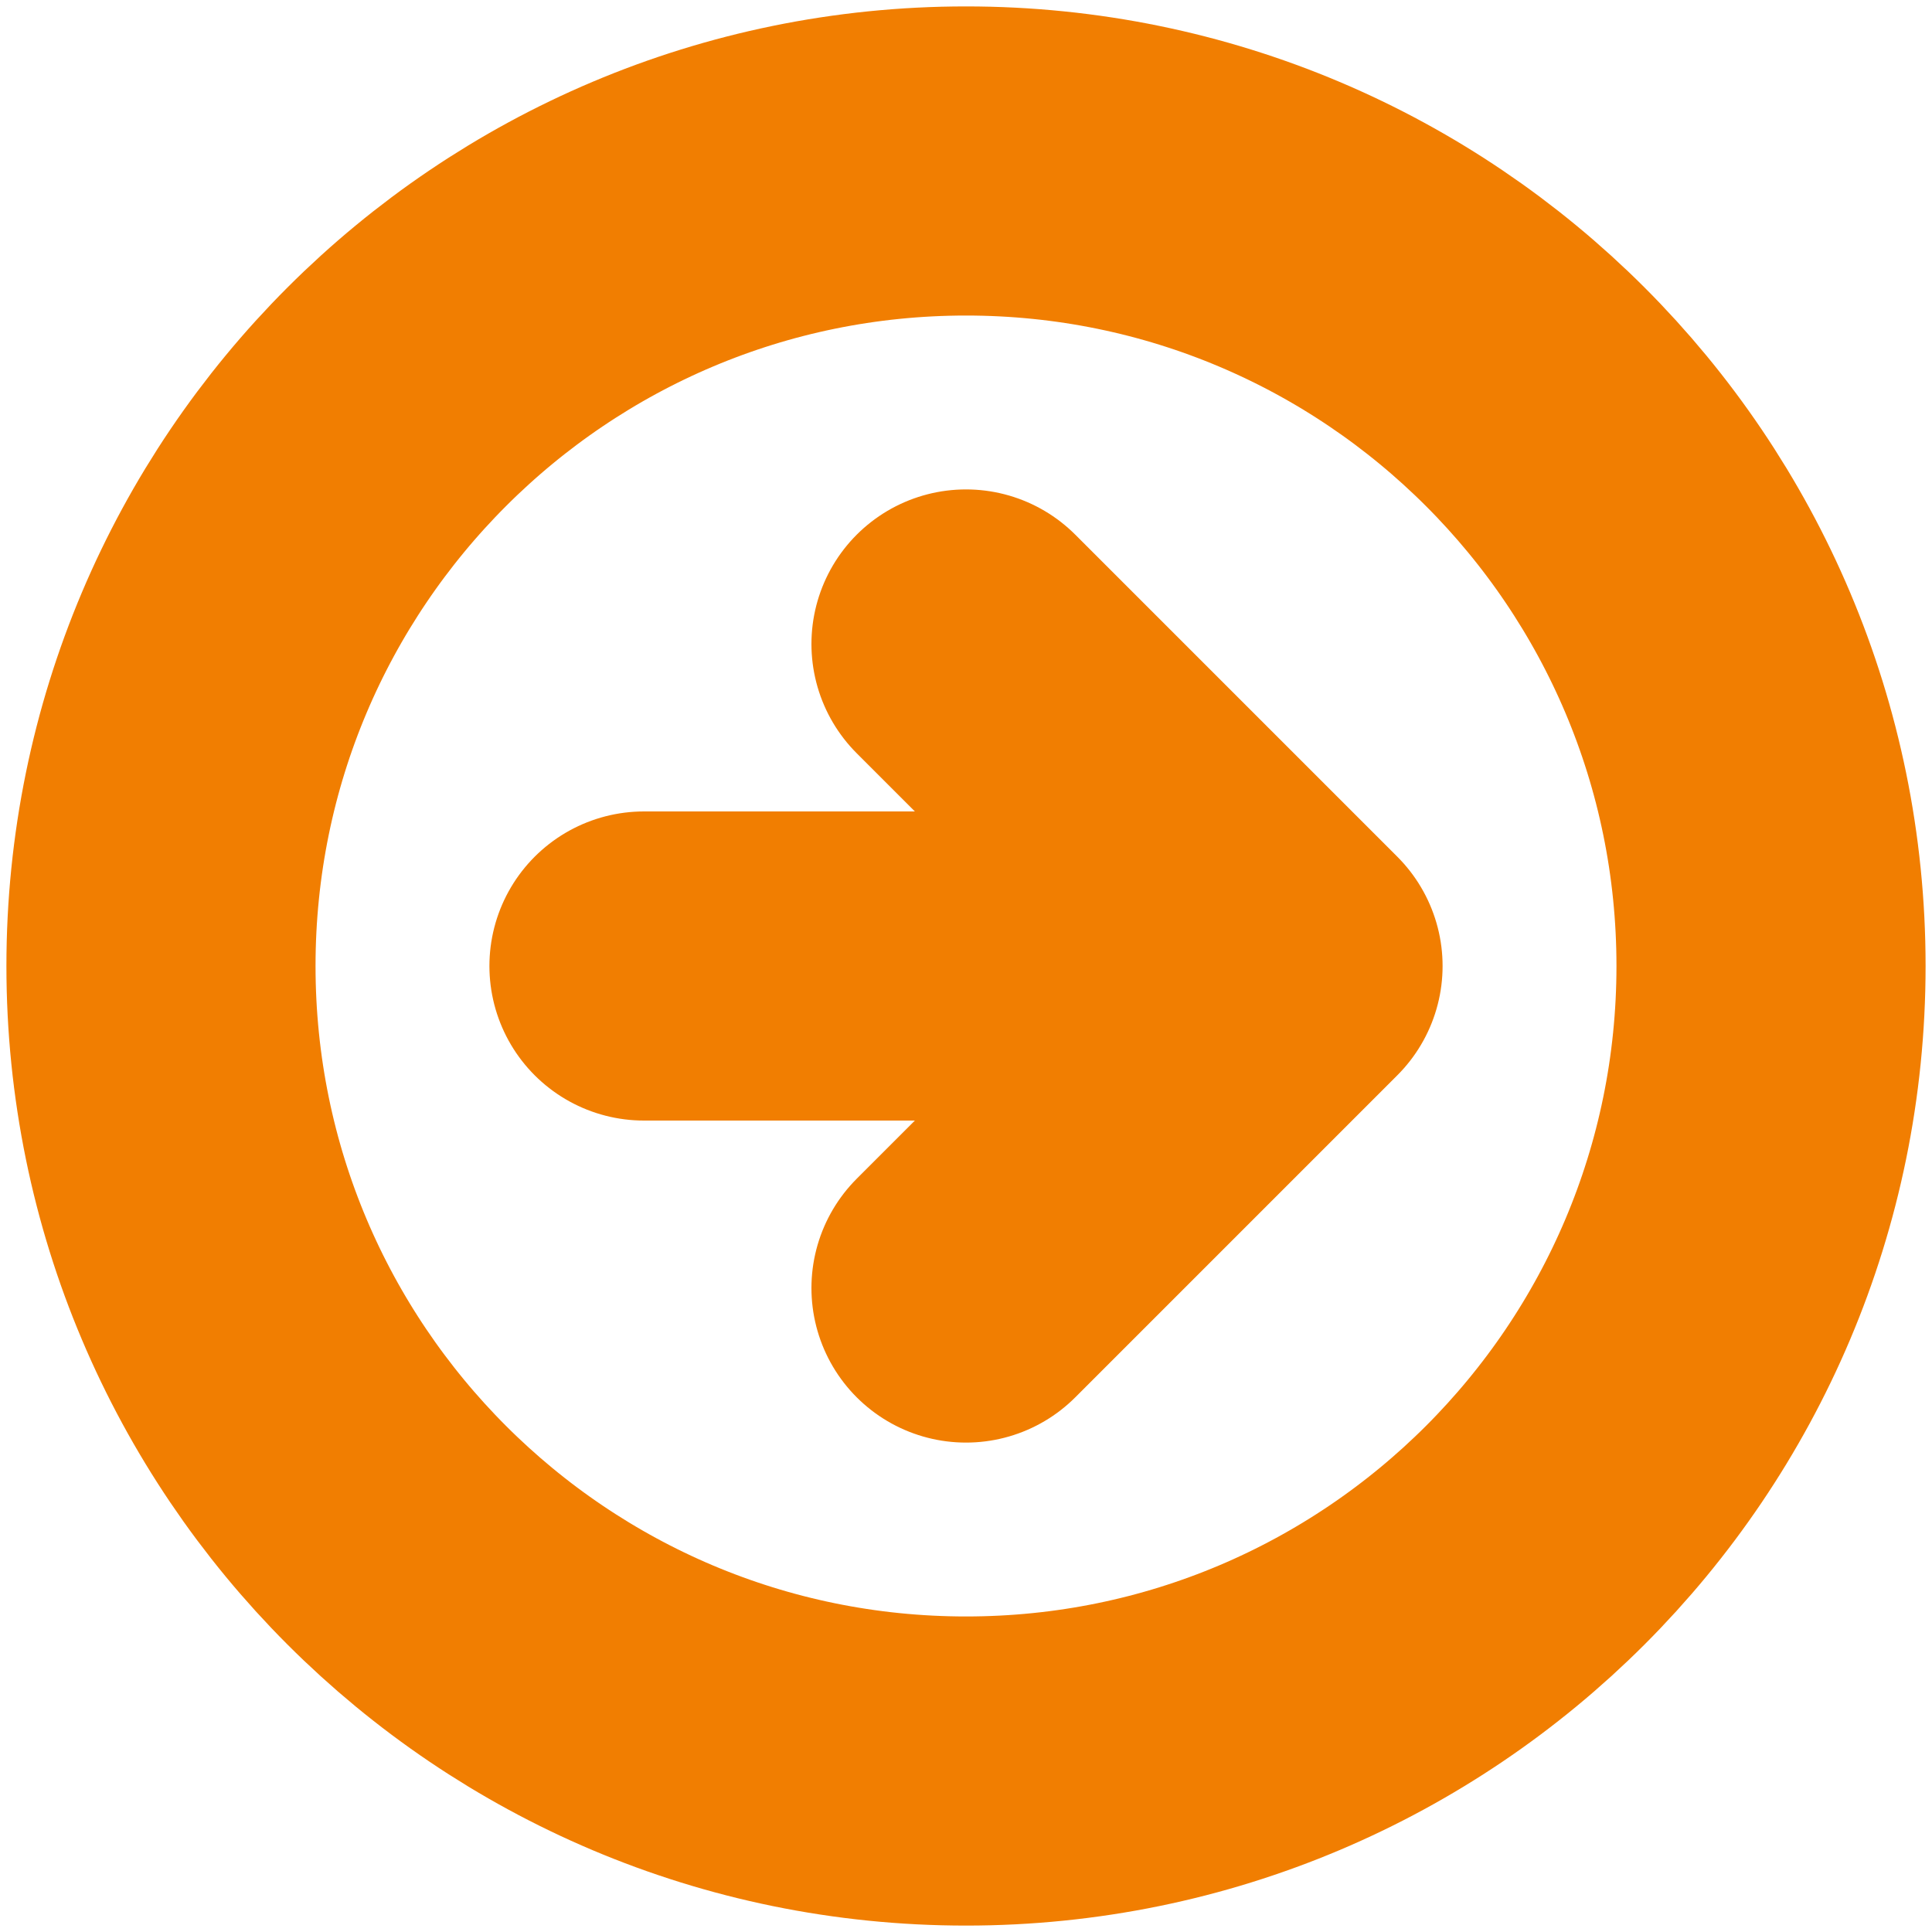 <svg width="25" height="25" viewBox="0 0 25 25" fill="none" xmlns="http://www.w3.org/2000/svg">
<g clip-path="url(#clip0_2_466)">
<path d="M12.5 16.667L16.667 12.5M16.667 12.5L12.5 8.333M16.667 12.5H8.333M22.917 12.5C22.917 18.253 18.253 22.917 12.5 22.917C6.747 22.917 2.083 18.253 2.083 12.5C2.083 6.747 6.747 2.083 12.5 2.083C18.253 2.083 22.917 6.747 22.917 12.5Z" stroke="#F17E01" stroke-width="4" stroke-linecap="round" stroke-linejoin="round"/>
</g>
<defs>
<clipPath id="clip0_2_466">
<rect width="25" height="25" fill="white"/>
</clipPath>
</defs>
</svg>
